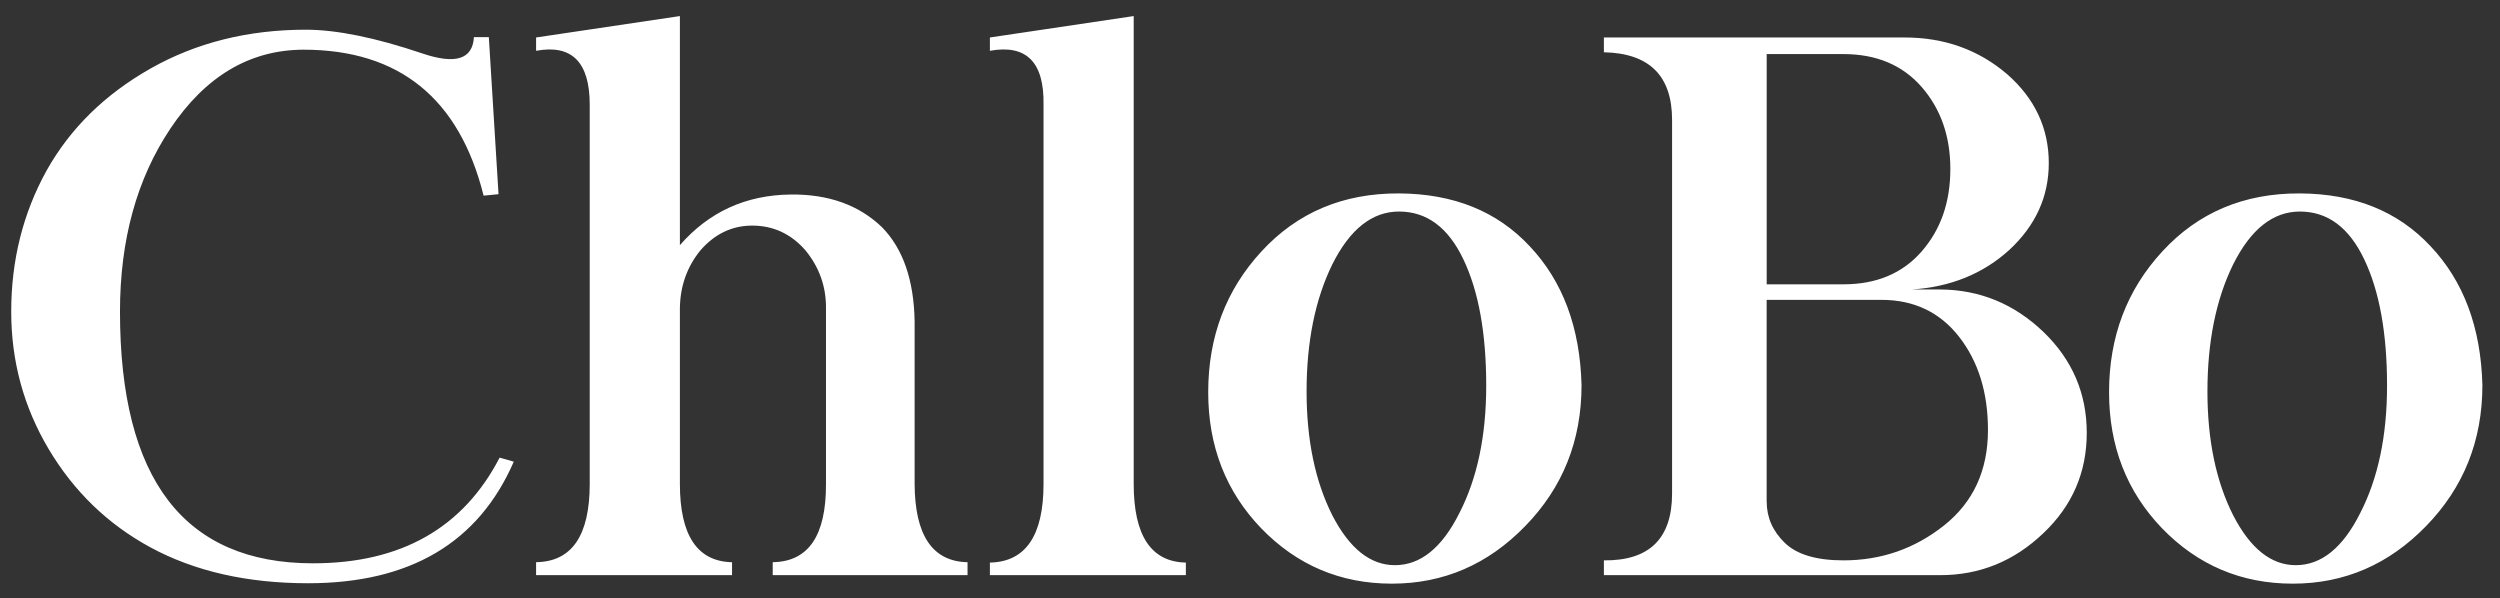 <svg xmlns="http://www.w3.org/2000/svg" fill="none" viewBox="0 0 117 28" height="28" width="117">
<rect x="0" y="0" width="117" height="28" fill="#333333" stroke="none"/>
<path fill="white" d="M19.756 2.498C21.314 3.029 22.121 2.775 22.18 1.737H22.877L23.331 9.088L22.633 9.156C21.495 4.602 18.68 2.325 14.193 2.325C11.683 2.337 9.608 3.571 7.969 6.025C6.4 8.377 5.615 11.231 5.615 14.585C5.615 22.438 8.625 26.363 14.647 26.363C18.762 26.363 21.673 24.715 23.383 21.417L24.045 21.606C22.394 25.4 19.186 27.296 14.42 27.296C11.572 27.296 9.114 26.738 7.045 25.619C5.045 24.535 3.453 22.996 2.269 21.002C1.107 19.042 0.525 16.904 0.525 14.585C0.525 12.175 1.078 9.975 2.182 7.979C3.287 6.008 4.909 4.417 7.047 3.206C9.186 1.996 11.61 1.39 14.317 1.39C15.756 1.392 17.569 1.76 19.756 2.498ZM41.271 10.627C42.258 11.629 42.771 13.1 42.804 15.037V22.646C42.815 25.056 43.641 26.277 45.281 26.312V26.917H36.163V26.31C37.837 26.288 38.666 25.065 38.656 22.644V14.431C38.666 13.417 38.347 12.512 37.696 11.717C37.022 10.944 36.19 10.558 35.203 10.558C34.262 10.558 33.453 10.944 32.779 11.717C32.151 12.49 31.831 13.394 31.819 14.431V22.646C31.819 25.056 32.632 26.277 34.26 26.312V26.917H25.089V26.31C26.763 26.288 27.599 25.065 27.599 22.644V4.902C27.599 2.908 26.763 2.067 25.089 2.377V1.754L31.819 0.752V11.473C33.178 9.917 34.904 9.127 36.997 9.104C38.765 9.081 40.189 9.59 41.271 10.627ZM53.057 22.646C53.057 25.067 53.87 26.294 55.498 26.329V26.917H46.327V26.329C48.001 26.294 48.837 25.067 48.837 22.646V4.902C48.873 2.908 48.035 2.067 46.327 2.377V1.754L53.057 0.752V9.035V22.646ZM71.592 11.525C73.138 13.162 73.947 15.329 74.016 18.027C74.016 20.621 73.138 22.817 71.384 24.617C69.641 26.415 67.559 27.315 65.141 27.315C62.734 27.315 60.695 26.45 59.021 24.721C57.37 23.002 56.544 20.881 56.544 18.356C56.544 15.762 57.376 13.567 59.037 11.767C60.712 9.946 62.856 9.04 65.471 9.052C68.03 9.065 70.069 9.89 71.592 11.525ZM62.352 12.373C61.55 14.01 61.148 15.994 61.148 18.321C61.148 20.592 61.55 22.523 62.352 24.115C63.154 25.671 64.131 26.45 65.282 26.45C66.48 26.45 67.486 25.637 68.299 24.012C69.135 22.387 69.555 20.398 69.555 18.046C69.555 15.602 69.2 13.635 68.492 12.148C67.782 10.65 66.778 9.9 65.475 9.9C64.217 9.9 63.175 10.725 62.352 12.373ZM89.134 1.754C90.993 1.754 92.591 2.325 93.929 3.467C95.231 4.608 95.883 5.998 95.883 7.633C95.883 9.202 95.267 10.556 94.034 11.698C92.801 12.817 91.278 13.433 89.466 13.548H90.808C92.656 13.56 94.265 14.223 95.637 15.537C96.986 16.84 97.66 18.415 97.66 20.258C97.66 22.102 96.986 23.665 95.637 24.946C94.265 26.26 92.656 26.917 90.808 26.917H75.062V26.225C77.19 26.248 78.253 25.204 78.253 23.096V5.61C78.253 3.546 77.19 2.492 75.062 2.446V1.754H89.134ZM82.681 13.306H86.273C87.819 13.306 89.039 12.794 89.934 11.767C90.829 10.742 91.276 9.456 91.276 7.91C91.276 6.377 90.829 5.098 89.934 4.071C89.039 3.046 87.819 2.531 86.273 2.531H82.681V13.306ZM82.681 23.475C82.681 24.212 82.962 24.856 83.527 25.404C84.09 25.952 85.006 26.225 86.273 26.225C88.039 26.225 89.608 25.681 90.98 24.592C92.352 23.502 93.037 22.012 93.037 20.121C93.037 18.369 92.585 16.917 91.686 15.762C90.785 14.61 89.573 14.033 88.05 14.033H82.679V23.475H82.681ZM113.752 11.525C115.298 13.162 116.107 15.329 116.176 18.027C116.176 20.621 115.298 22.817 113.544 24.617C111.8 26.415 109.719 27.315 107.301 27.315C104.894 27.315 102.854 26.45 101.18 24.721C99.529 23.002 98.704 20.881 98.704 18.356C98.704 15.762 99.535 13.567 101.197 11.767C102.871 9.946 105.016 9.04 107.631 9.052C110.189 9.065 112.229 9.89 113.752 11.525ZM104.512 12.373C103.709 14.01 103.308 15.994 103.308 18.321C103.308 20.592 103.709 22.523 104.512 24.115C105.314 25.671 106.291 26.45 107.442 26.45C108.639 26.45 109.645 25.637 110.458 24.012C111.294 22.387 111.714 20.398 111.714 18.046C111.714 15.602 111.359 13.635 110.651 12.148C109.942 10.65 108.937 9.9 107.635 9.9C106.377 9.9 105.337 10.725 104.512 12.373Z"></path>
</svg>
